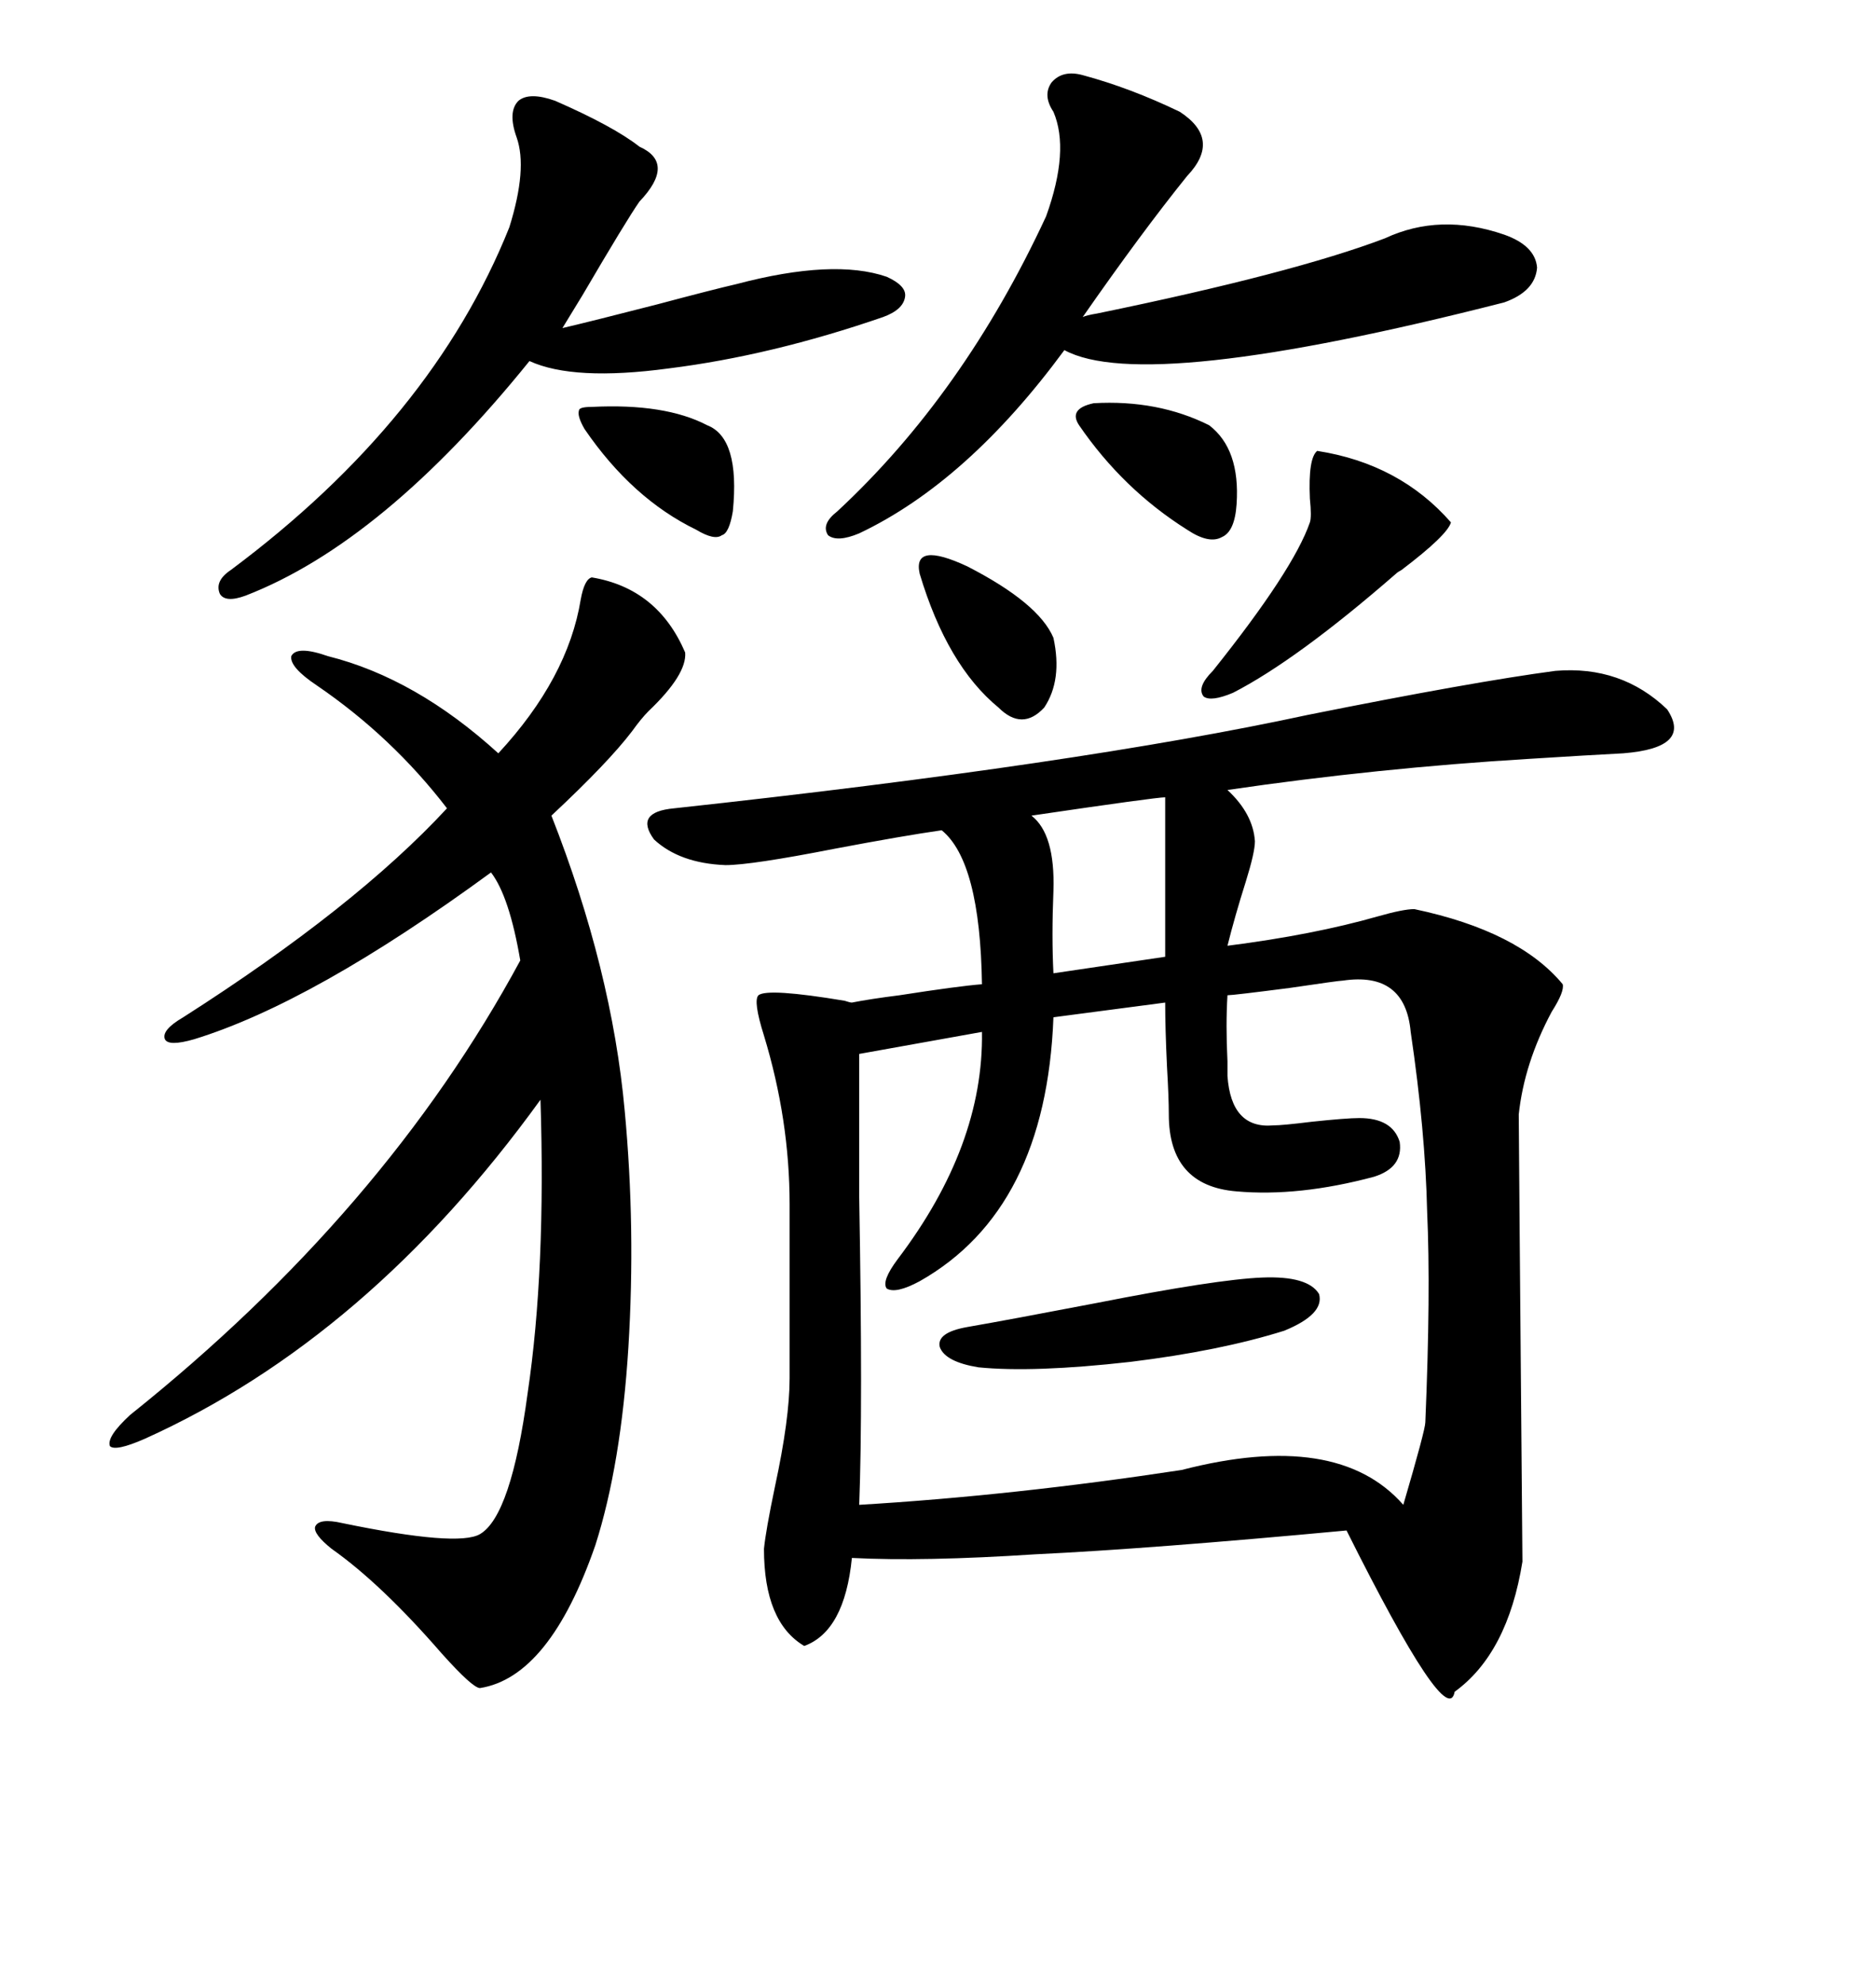 <svg xmlns="http://www.w3.org/2000/svg" xmlns:xlink="http://www.w3.org/1999/xlink" width="300" height="317.285"><path d="M248.73 107.23L248.73 107.23Q259.28 106.35 266.60 113.38L266.60 113.38Q270.70 119.53 259.57 120.41L259.57 120.41Q254.00 120.70 244.63 121.29L244.63 121.29Q220.31 122.75 196.29 126.27L196.29 126.27Q200.39 130.08 200.68 134.47L200.68 134.47Q200.68 136.23 199.22 140.92L199.22 140.92Q197.46 146.48 196.29 151.17L196.29 151.17Q210.06 149.41 220.31 146.48L220.31 146.48Q224.41 145.31 226.17 145.31L226.17 145.31Q242.87 148.83 249.90 157.32L249.90 157.32Q250.20 158.50 248.14 161.72L248.14 161.72Q243.75 169.92 242.87 178.13L242.87 178.13Q242.87 180.47 243.46 249.61L243.46 249.61Q241.11 264.26 232.62 270.41L232.62 270.41Q231.45 276.86 215.33 244.63L215.33 244.63Q183.98 247.56 165.53 248.44L165.53 248.44Q147.66 249.61 136.23 249.02L136.23 249.02Q135.06 260.74 128.61 263.09L128.61 263.09Q122.17 259.28 122.17 247.56L122.17 247.56Q122.46 244.63 123.93 237.60L123.93 237.60Q126.27 226.76 126.27 220.31L126.27 220.31L126.27 192.48Q126.27 179.00 122.17 165.53L122.17 165.53Q120.41 159.96 121.29 159.08L121.29 159.08Q122.75 157.91 135.06 159.96L135.06 159.96Q135.94 160.25 136.23 160.25L136.23 160.25Q139.16 159.67 143.85 159.08L143.85 159.08Q153.22 157.62 157.03 157.32L157.03 157.32Q156.74 137.70 150.59 132.71L150.59 132.71Q144.43 133.59 133.59 135.64L133.59 135.64Q120.12 138.28 116.02 138.28L116.02 138.28Q108.69 137.99 104.59 134.18L104.59 134.18Q101.37 129.79 107.81 129.20L107.81 129.20Q172.56 122.17 209.18 114.26L209.18 114.26Q235.55 108.98 248.73 107.23ZM214.75 156.74L214.75 156.74Q214.16 156.74 206.25 157.91L206.25 157.91Q197.17 159.08 196.29 159.08L196.29 159.08Q196.00 163.77 196.29 169.63L196.29 169.63Q196.29 171.39 196.29 171.97L196.29 171.97Q196.88 180.47 203.61 179.88L203.61 179.88Q205.08 179.88 209.77 179.30L209.77 179.30Q215.33 178.71 217.38 178.71L217.38 178.71Q222.66 178.71 223.83 182.52L223.83 182.52Q224.41 186.62 219.73 188.09L219.73 188.09Q207.71 191.31 197.75 190.43L197.75 190.43Q186.91 189.55 186.91 178.13L186.91 178.13Q186.91 175.49 186.62 170.51L186.62 170.51Q186.33 164.36 186.33 160.25L186.33 160.25L168.46 162.60Q167.29 193.36 147.07 204.79L147.07 204.79Q143.26 206.84 141.80 205.96L141.80 205.96Q140.92 204.79 143.55 201.27L143.55 201.27Q157.32 183.11 157.03 164.94L157.03 164.94L137.40 168.46Q137.40 175.49 137.40 191.31L137.40 191.31Q137.99 225.29 137.40 240.53L137.40 240.53Q162.01 239.06 188.96 234.96L188.96 234.96Q213.87 228.52 224.41 240.53L224.41 240.53Q227.93 228.52 227.93 227.34L227.93 227.34Q228.81 206.54 228.22 193.65L228.22 193.65Q227.93 180.76 225.59 164.94L225.59 164.94Q224.71 155.27 214.75 156.74ZM94.63 92.29L94.63 92.29Q105.18 94.04 109.57 104.30L109.57 104.30Q109.86 107.81 103.71 113.67L103.71 113.67Q102.54 114.84 101.07 116.89L101.07 116.89Q97.27 121.88 88.18 130.37L88.18 130.37Q97.85 154.98 99.90 177.54L99.90 177.54Q101.66 196.29 100.49 215.33L100.49 215.33Q99.32 234.08 95.21 246.97L95.21 246.97Q87.89 268.07 76.76 269.82L76.76 269.82Q75.59 269.82 70.61 264.26L70.61 264.26Q60.94 253.13 53.03 247.56L53.03 247.56Q50.10 245.21 50.39 244.04L50.39 244.04Q50.98 242.58 54.79 243.46L54.79 243.46Q73.24 247.27 76.76 245.21L76.76 245.21Q81.74 242.29 84.38 222.66L84.38 222.66Q87.30 203.03 86.43 175.78L86.43 175.78Q58.89 213.87 23.14 229.98L23.14 229.98Q18.46 232.03 17.58 231.15L17.58 231.15Q16.99 229.69 20.80 226.17L20.80 226.17Q61.52 193.65 83.20 153.52L83.20 153.52Q81.45 143.26 78.52 139.45L78.52 139.45Q50.10 160.25 31.05 166.11L31.05 166.11Q26.95 167.29 26.37 166.11L26.37 166.11Q25.78 164.65 29.30 162.60L29.30 162.60Q56.84 145.02 71.48 129.20L71.48 129.20Q62.70 117.77 50.68 109.57L50.68 109.57Q46.29 106.64 46.58 104.88L46.58 104.88Q47.46 103.13 52.44 104.88L52.44 104.88Q66.50 108.40 79.69 120.41L79.69 120.41Q90.82 108.40 92.87 95.80L92.87 95.80Q93.46 92.58 94.63 92.29ZM173.14 12.01L173.14 12.01Q180.76 14.06 188.67 17.87L188.67 17.87Q195.41 22.27 189.84 28.13L189.84 28.13Q182.52 37.21 173.14 50.68L173.14 50.68Q173.73 50.39 175.49 50.10L175.49 50.10Q206.84 43.65 221.48 38.09L221.48 38.09Q230.27 33.98 240.53 37.50L240.53 37.50Q245.51 39.26 245.80 42.77L245.80 42.77Q245.51 46.58 240.53 48.34L240.53 48.34Q183.11 62.99 170.21 55.96L170.21 55.96Q154.69 77.05 137.40 85.25L137.40 85.25Q133.89 86.72 132.42 85.55L132.42 85.55Q131.25 83.79 133.89 81.74L133.89 81.74Q154.10 62.99 167.29 34.57L167.29 34.57Q171.09 24.02 168.46 17.87L168.46 17.87Q166.70 15.23 168.16 13.18L168.16 13.18Q169.92 11.13 173.14 12.01ZM88.77 16.11L88.77 16.11Q98.14 20.21 102.25 23.44L102.25 23.44Q108.11 26.07 102.25 32.23L102.25 32.23Q100.20 35.16 93.16 47.17L93.16 47.17Q90.82 50.98 89.94 52.44L89.94 52.44Q94.92 51.27 105.18 48.63L105.18 48.63Q113.96 46.29 117.77 45.41L117.77 45.41Q133.30 41.31 141.80 44.24L141.80 44.24Q145.02 45.70 144.73 47.46L144.73 47.46Q144.43 49.51 141.21 50.68L141.21 50.68Q123.34 56.84 106.93 58.89L106.93 58.89Q91.70 60.94 84.67 57.71L84.67 57.71Q61.23 86.72 39.26 95.21L39.26 95.21Q36.04 96.39 35.16 94.92L35.16 94.92Q34.28 92.87 36.91 91.11L36.91 91.11Q69.14 67.09 81.45 36.33L81.45 36.33Q84.38 26.95 82.62 21.97L82.62 21.97Q81.15 17.87 82.91 16.11L82.91 16.11Q84.67 14.65 88.77 16.11ZM210.64 72.07L210.64 72.07Q223.83 74.12 232.03 83.50L232.03 83.50Q231.45 85.55 224.12 91.11L224.12 91.11Q223.54 91.41 223.24 91.70L223.24 91.70Q207.42 105.47 197.17 110.74L197.17 110.74Q193.65 112.21 192.48 111.33L192.48 111.33Q191.31 109.86 193.95 107.23L193.95 107.23Q206.84 91.11 209.47 83.50L209.47 83.50Q209.77 82.62 209.47 79.69L209.47 79.69Q209.18 73.24 210.64 72.07ZM201.86 204.20L201.86 204.20Q209.18 203.91 210.94 206.84L210.94 206.84Q211.82 210.06 205.37 212.70L205.37 212.70Q195.12 215.92 180.76 217.68L180.76 217.68Q165.23 219.43 156.45 218.55L156.45 218.55Q151.17 217.68 150.29 215.33L150.29 215.33Q149.71 212.99 154.69 212.11L154.69 212.11Q161.43 210.94 175.20 208.30L175.20 208.30Q194.53 204.49 201.86 204.20ZM186.33 152.93L186.33 127.44Q184.86 127.44 164.94 130.37L164.94 130.37Q168.75 133.30 168.46 142.38L168.46 142.38Q168.16 149.71 168.46 155.57L168.46 155.57L186.33 152.93ZM172.56 67.97L172.56 67.97Q170.80 65.33 174.90 64.45L174.90 64.45Q185.16 63.87 193.36 67.97L193.36 67.97Q198.34 71.78 197.75 80.57L197.75 80.57Q197.46 84.96 195.41 85.84L195.41 85.84Q193.36 87.01 189.84 84.67L189.84 84.67Q179.59 78.22 172.56 67.97ZM147.07 91.70L147.07 91.70Q145.90 86.43 154.69 90.53L154.69 90.53Q166.11 96.39 168.46 101.95L168.46 101.95Q169.92 108.69 166.99 113.09L166.99 113.09Q163.48 116.89 159.67 113.09L159.67 113.09Q151.46 106.35 147.07 91.70ZM94.63 65.04L94.63 65.04Q106.35 64.45 113.09 67.97L113.09 67.97Q118.36 70.02 117.19 81.74L117.19 81.74Q116.60 85.25 115.43 85.55L115.43 85.55Q114.26 86.43 111.33 84.67L111.33 84.67Q101.07 79.69 93.46 68.55L93.46 68.55Q92.29 66.50 92.58 65.63L92.58 65.63Q92.58 65.04 94.63 65.04Z"/></svg>
